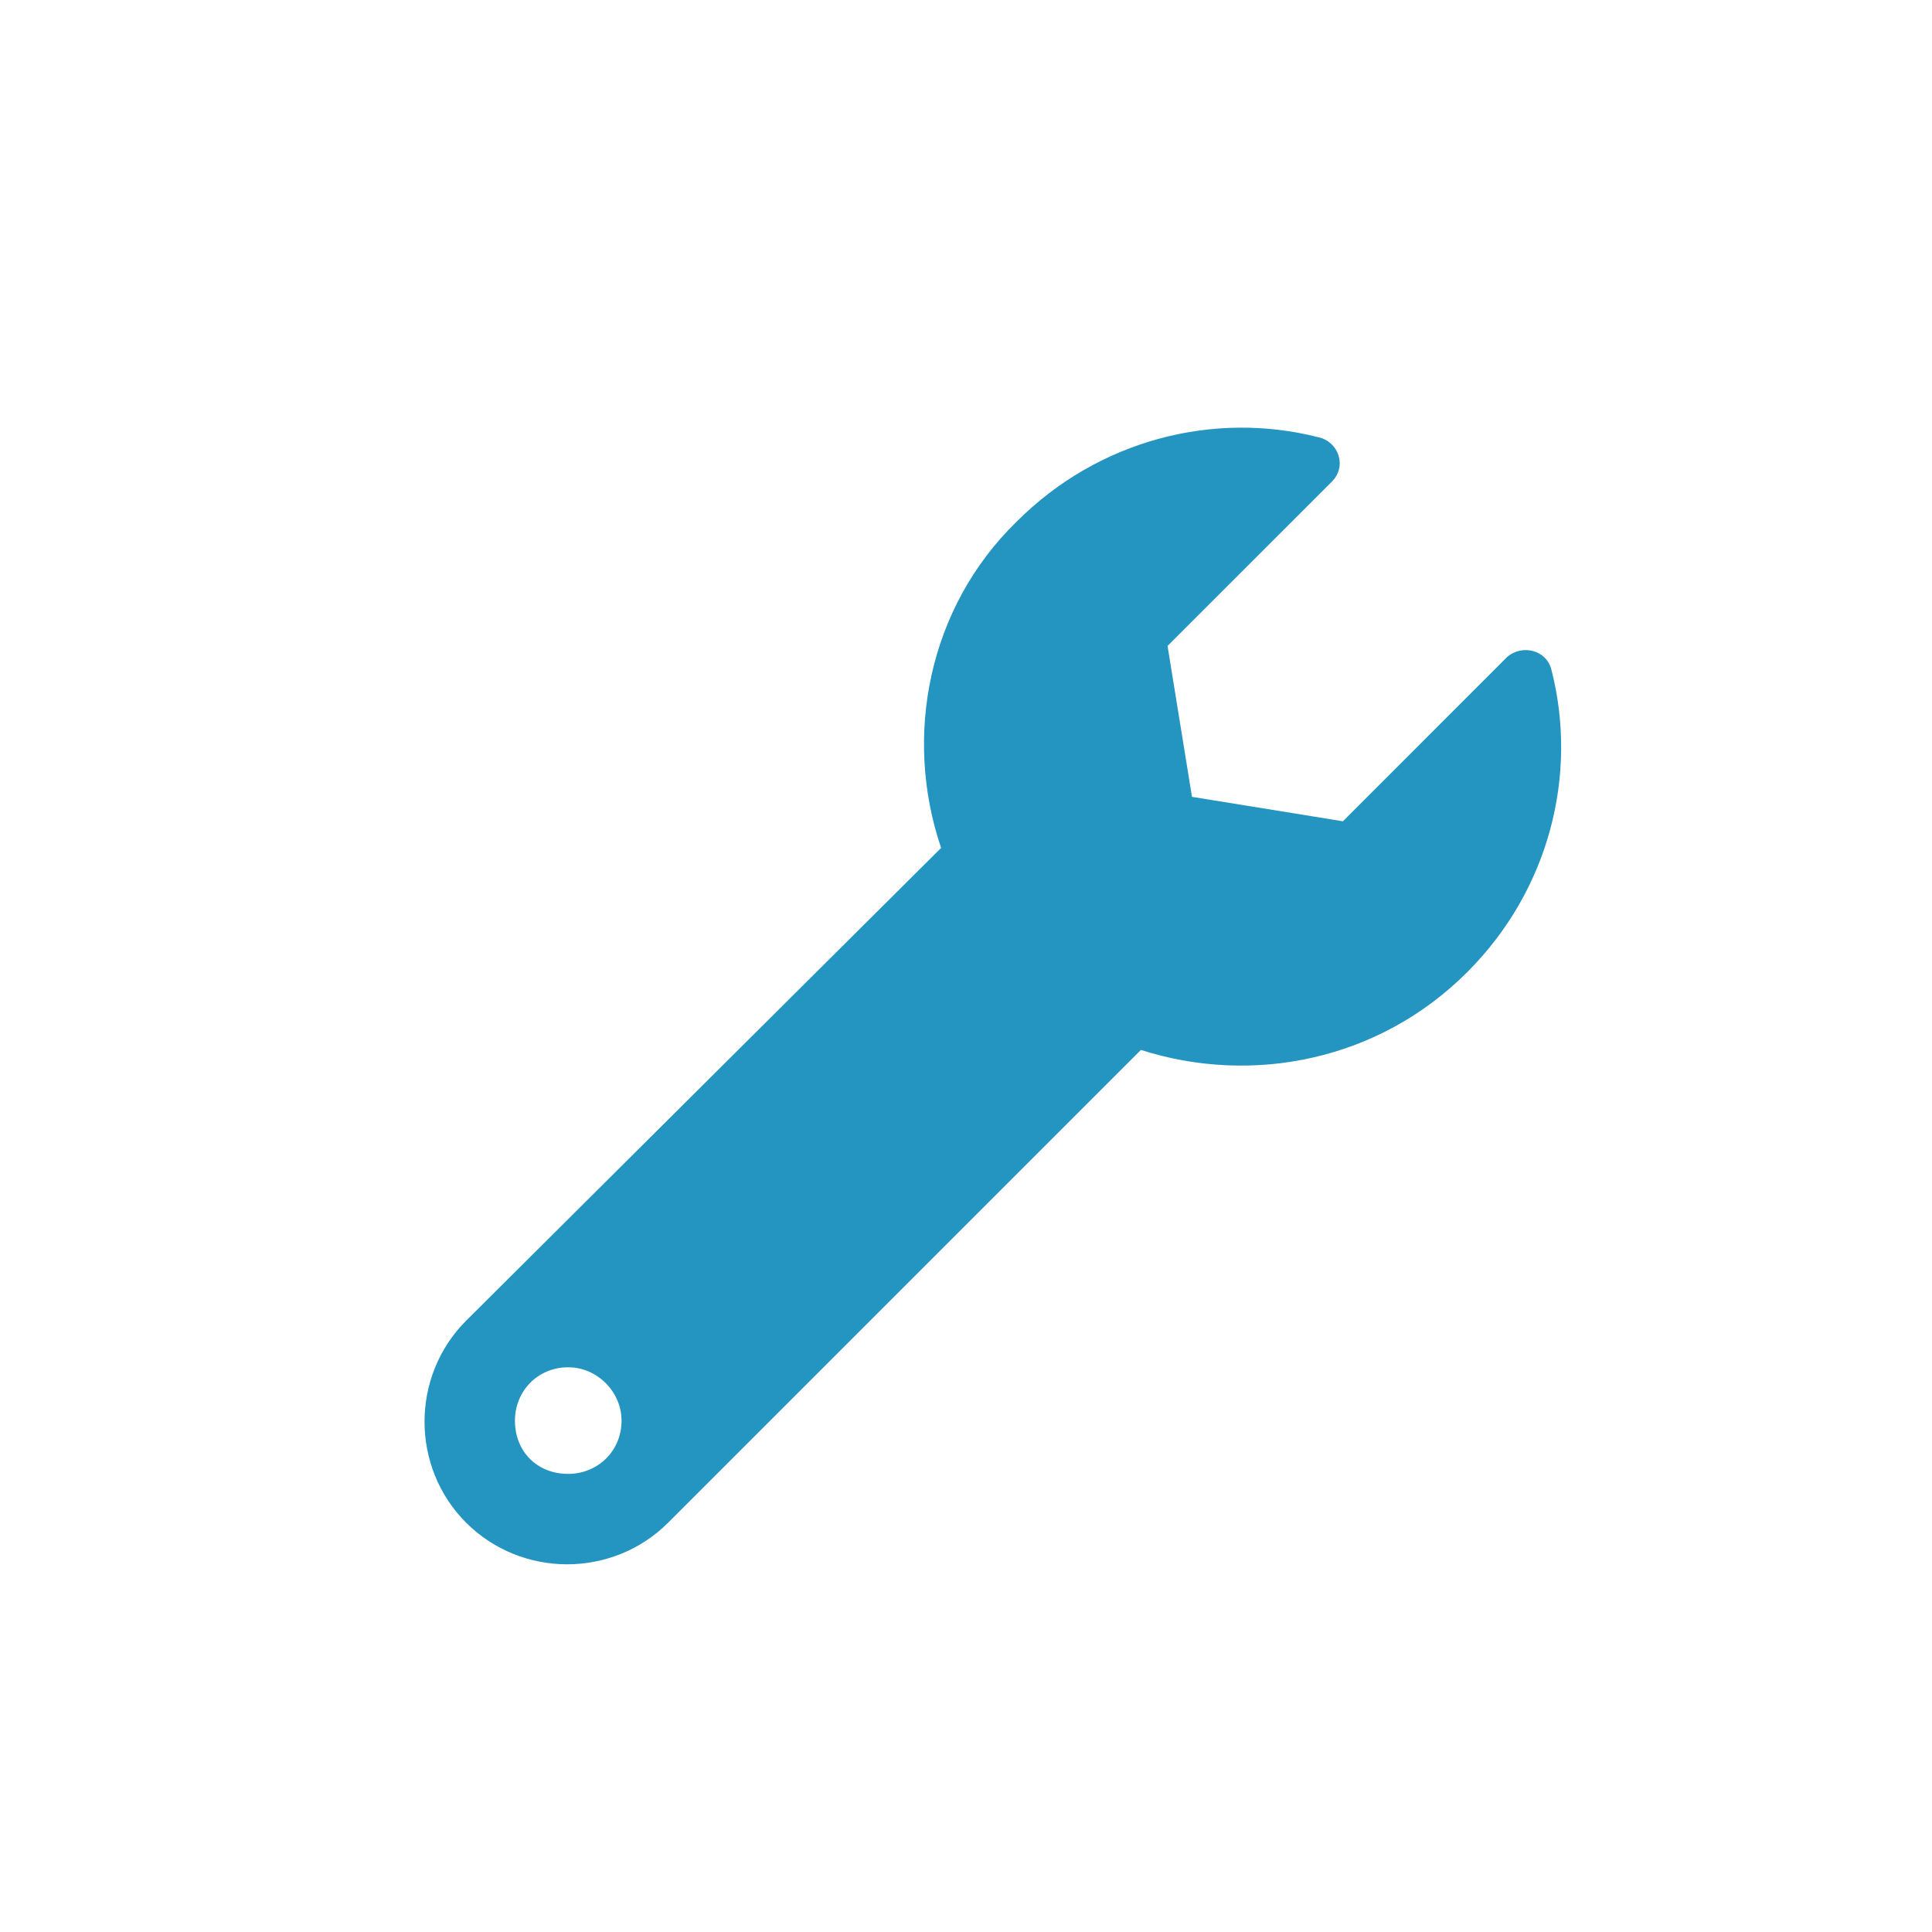 <svg width="34" height="34" viewBox="0 0 34 34" fill="none" xmlns="http://www.w3.org/2000/svg">
<path d="M27.305 11.797C27.773 13.633 27.266 15.664 25.82 17.109C24.258 18.672 22.031 19.102 20.078 18.477L11.758 26.797C10.781 27.773 9.18 27.773 8.203 26.797C7.227 25.82 7.227 24.219 8.203 23.242L16.562 14.922C15.898 12.969 16.328 10.703 17.891 9.18C19.336 7.734 21.367 7.227 23.203 7.695C23.555 7.773 23.711 8.203 23.438 8.477L20.547 11.367L20.977 14.023L23.633 14.453L26.523 11.562C26.797 11.328 27.227 11.445 27.305 11.797ZM10 25.938C10.508 25.938 10.938 25.547 10.938 25C10.938 24.492 10.508 24.062 10 24.062C9.453 24.062 9.062 24.492 9.062 25C9.062 25.547 9.453 25.938 10 25.938Z" fill="#2495C0"/>
</svg>
